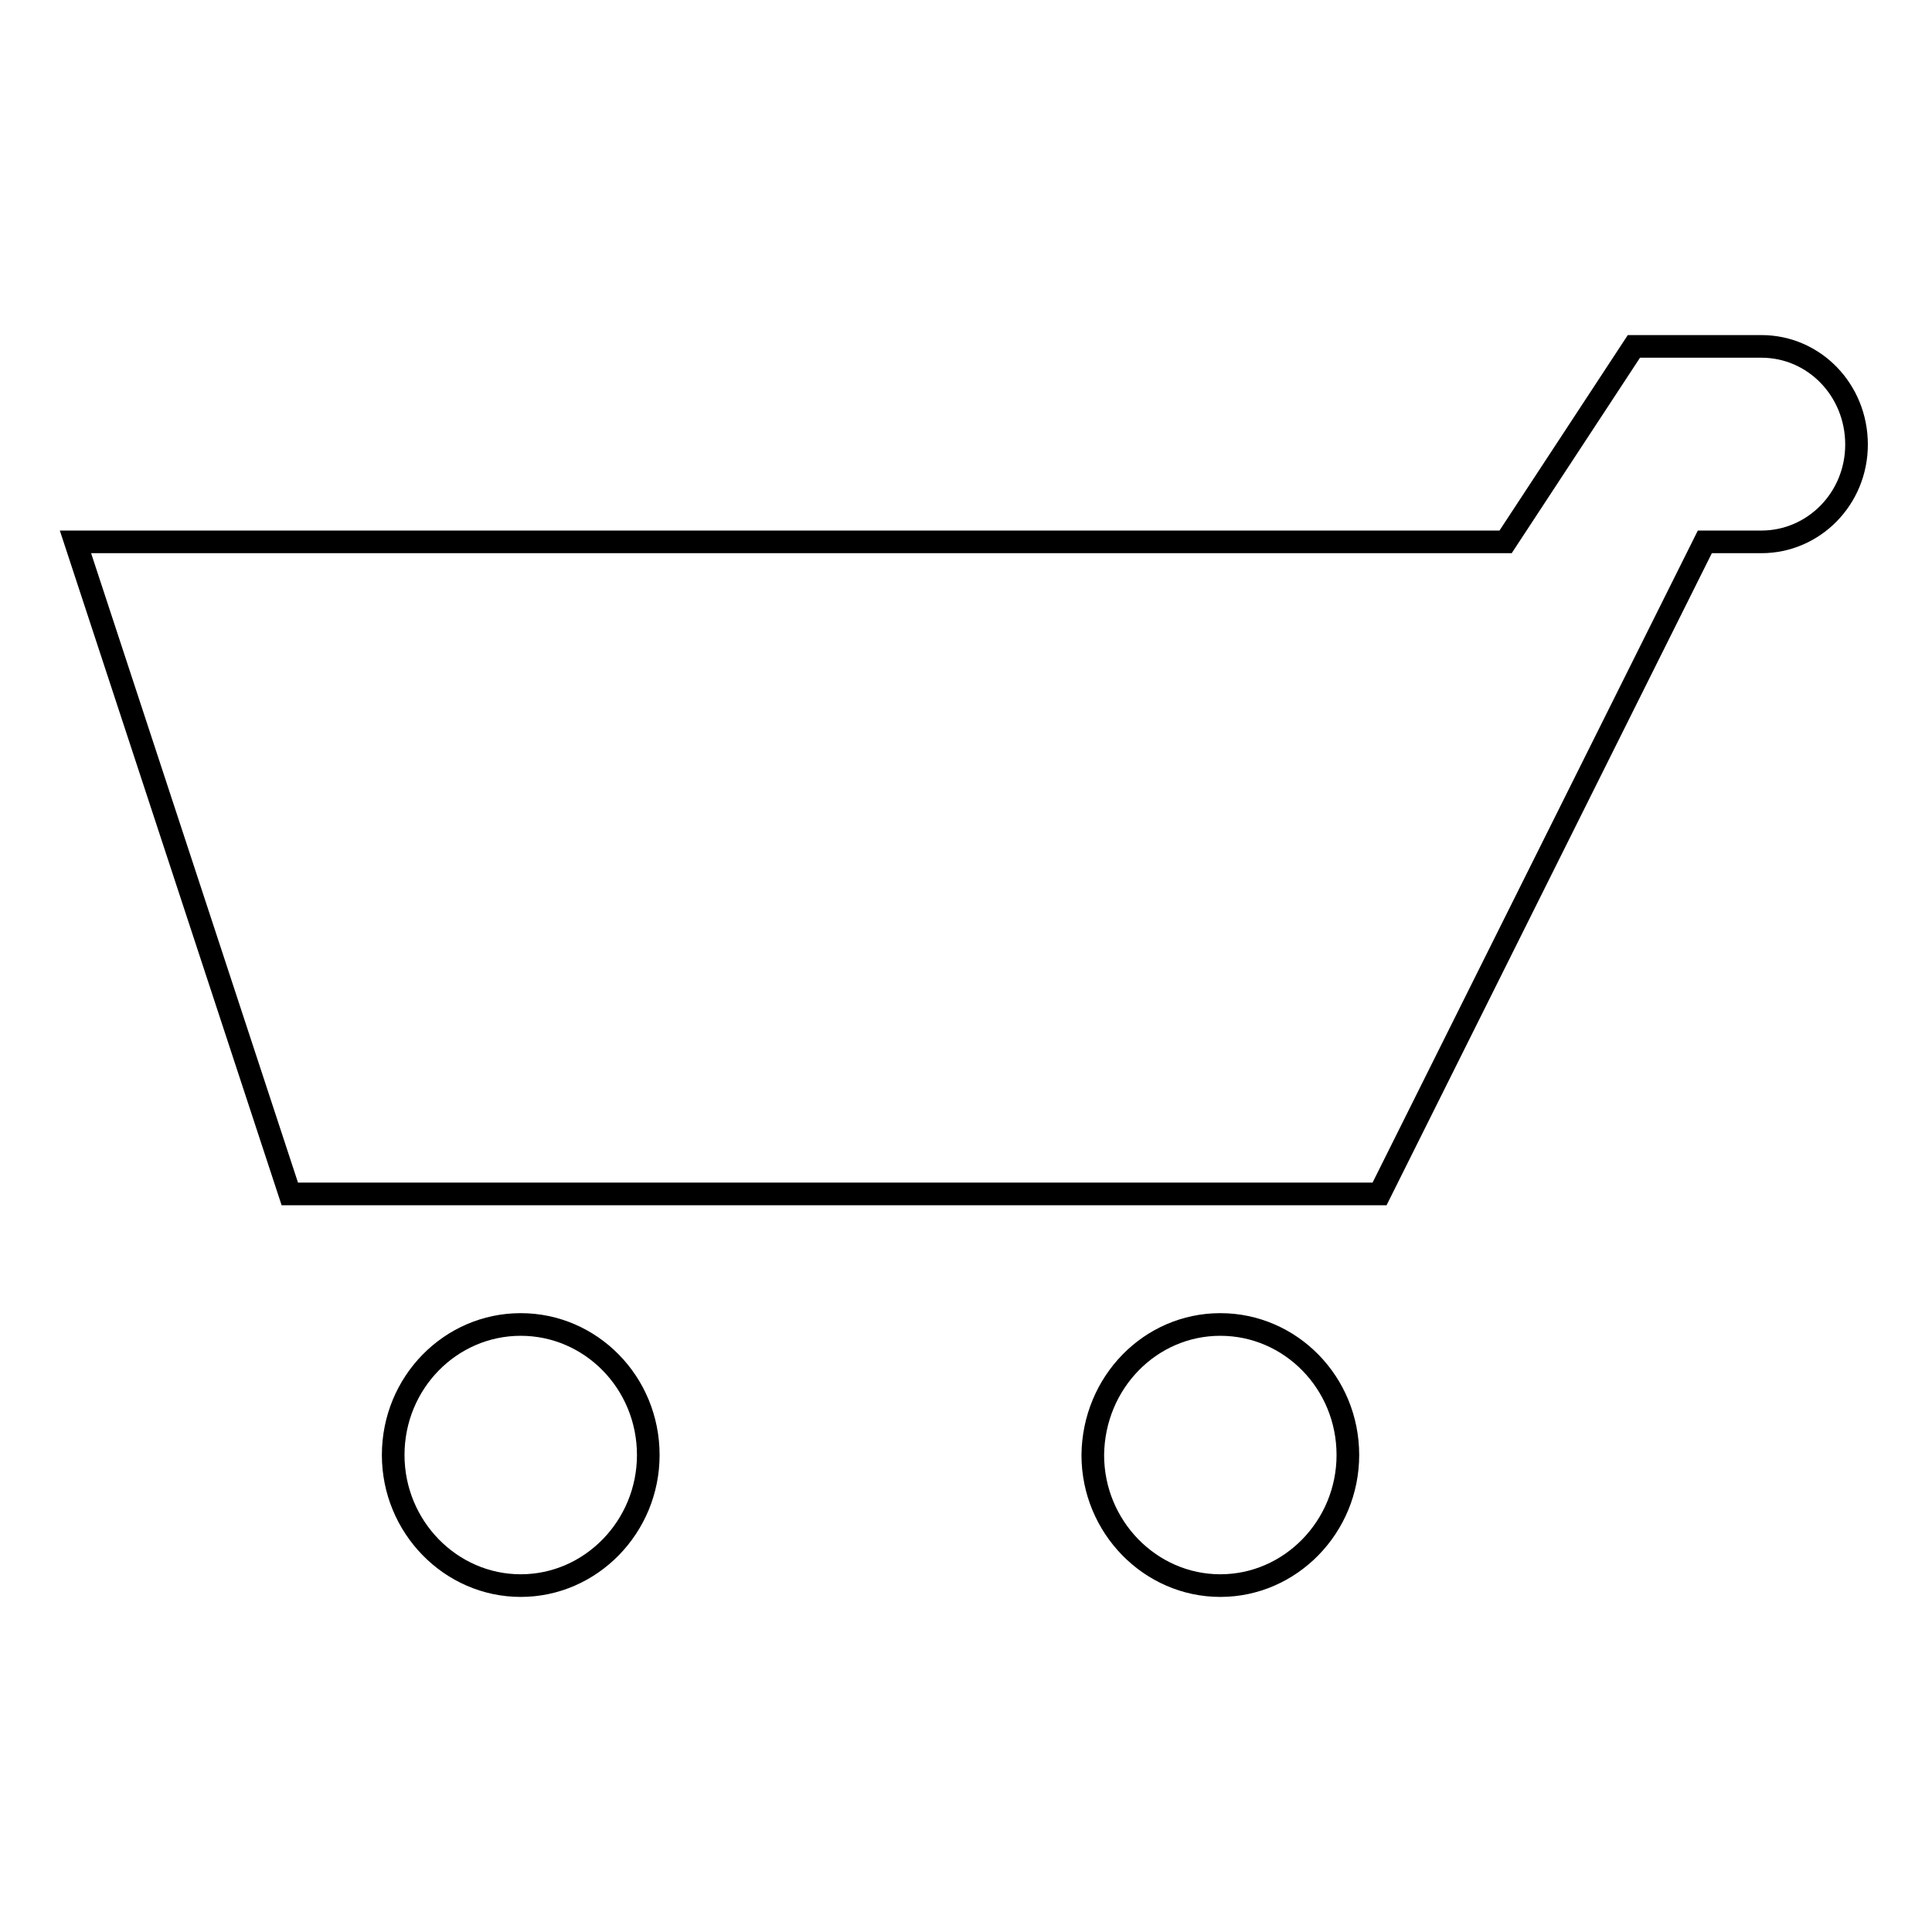 <?xml version="1.0" encoding="utf-8"?>
<!-- Svg Vector Icons : http://www.onlinewebfonts.com/icon -->
<!DOCTYPE svg PUBLIC "-//W3C//DTD SVG 1.1//EN" "http://www.w3.org/Graphics/SVG/1.1/DTD/svg11.dtd">
<svg version="1.1" xmlns="http://www.w3.org/2000/svg" xmlns:xlink="http://www.w3.org/1999/xlink" x="0px" y="0px" viewBox="0 0 256 256" enable-background="new 0 0 256 256" xml:space="preserve">
<g><g><path stroke-width="3" fill-opacity="0" stroke="#000000"  d="M233.4,71.8h-7.5l-43.1,86.4H38.4L10,71.8h189.5l17-25.9h16.9c7,0,12.6,5.8,12.6,13S240.3,71.8,233.4,71.8z M69,175.5c9.3,0,16.9,7.7,16.9,17.3c0,9.5-7.6,17.3-16.9,17.3s-16.9-7.8-16.9-17.3C52.1,183.2,59.7,175.5,69,175.5z M161.7,175.5c9.3,0,16.9,7.7,16.9,17.3c0,9.5-7.6,17.3-16.9,17.3c-9.3,0-16.9-7.8-16.9-17.3C144.9,183.2,152.4,175.5,161.7,175.5z"/></g></g>
</svg>
